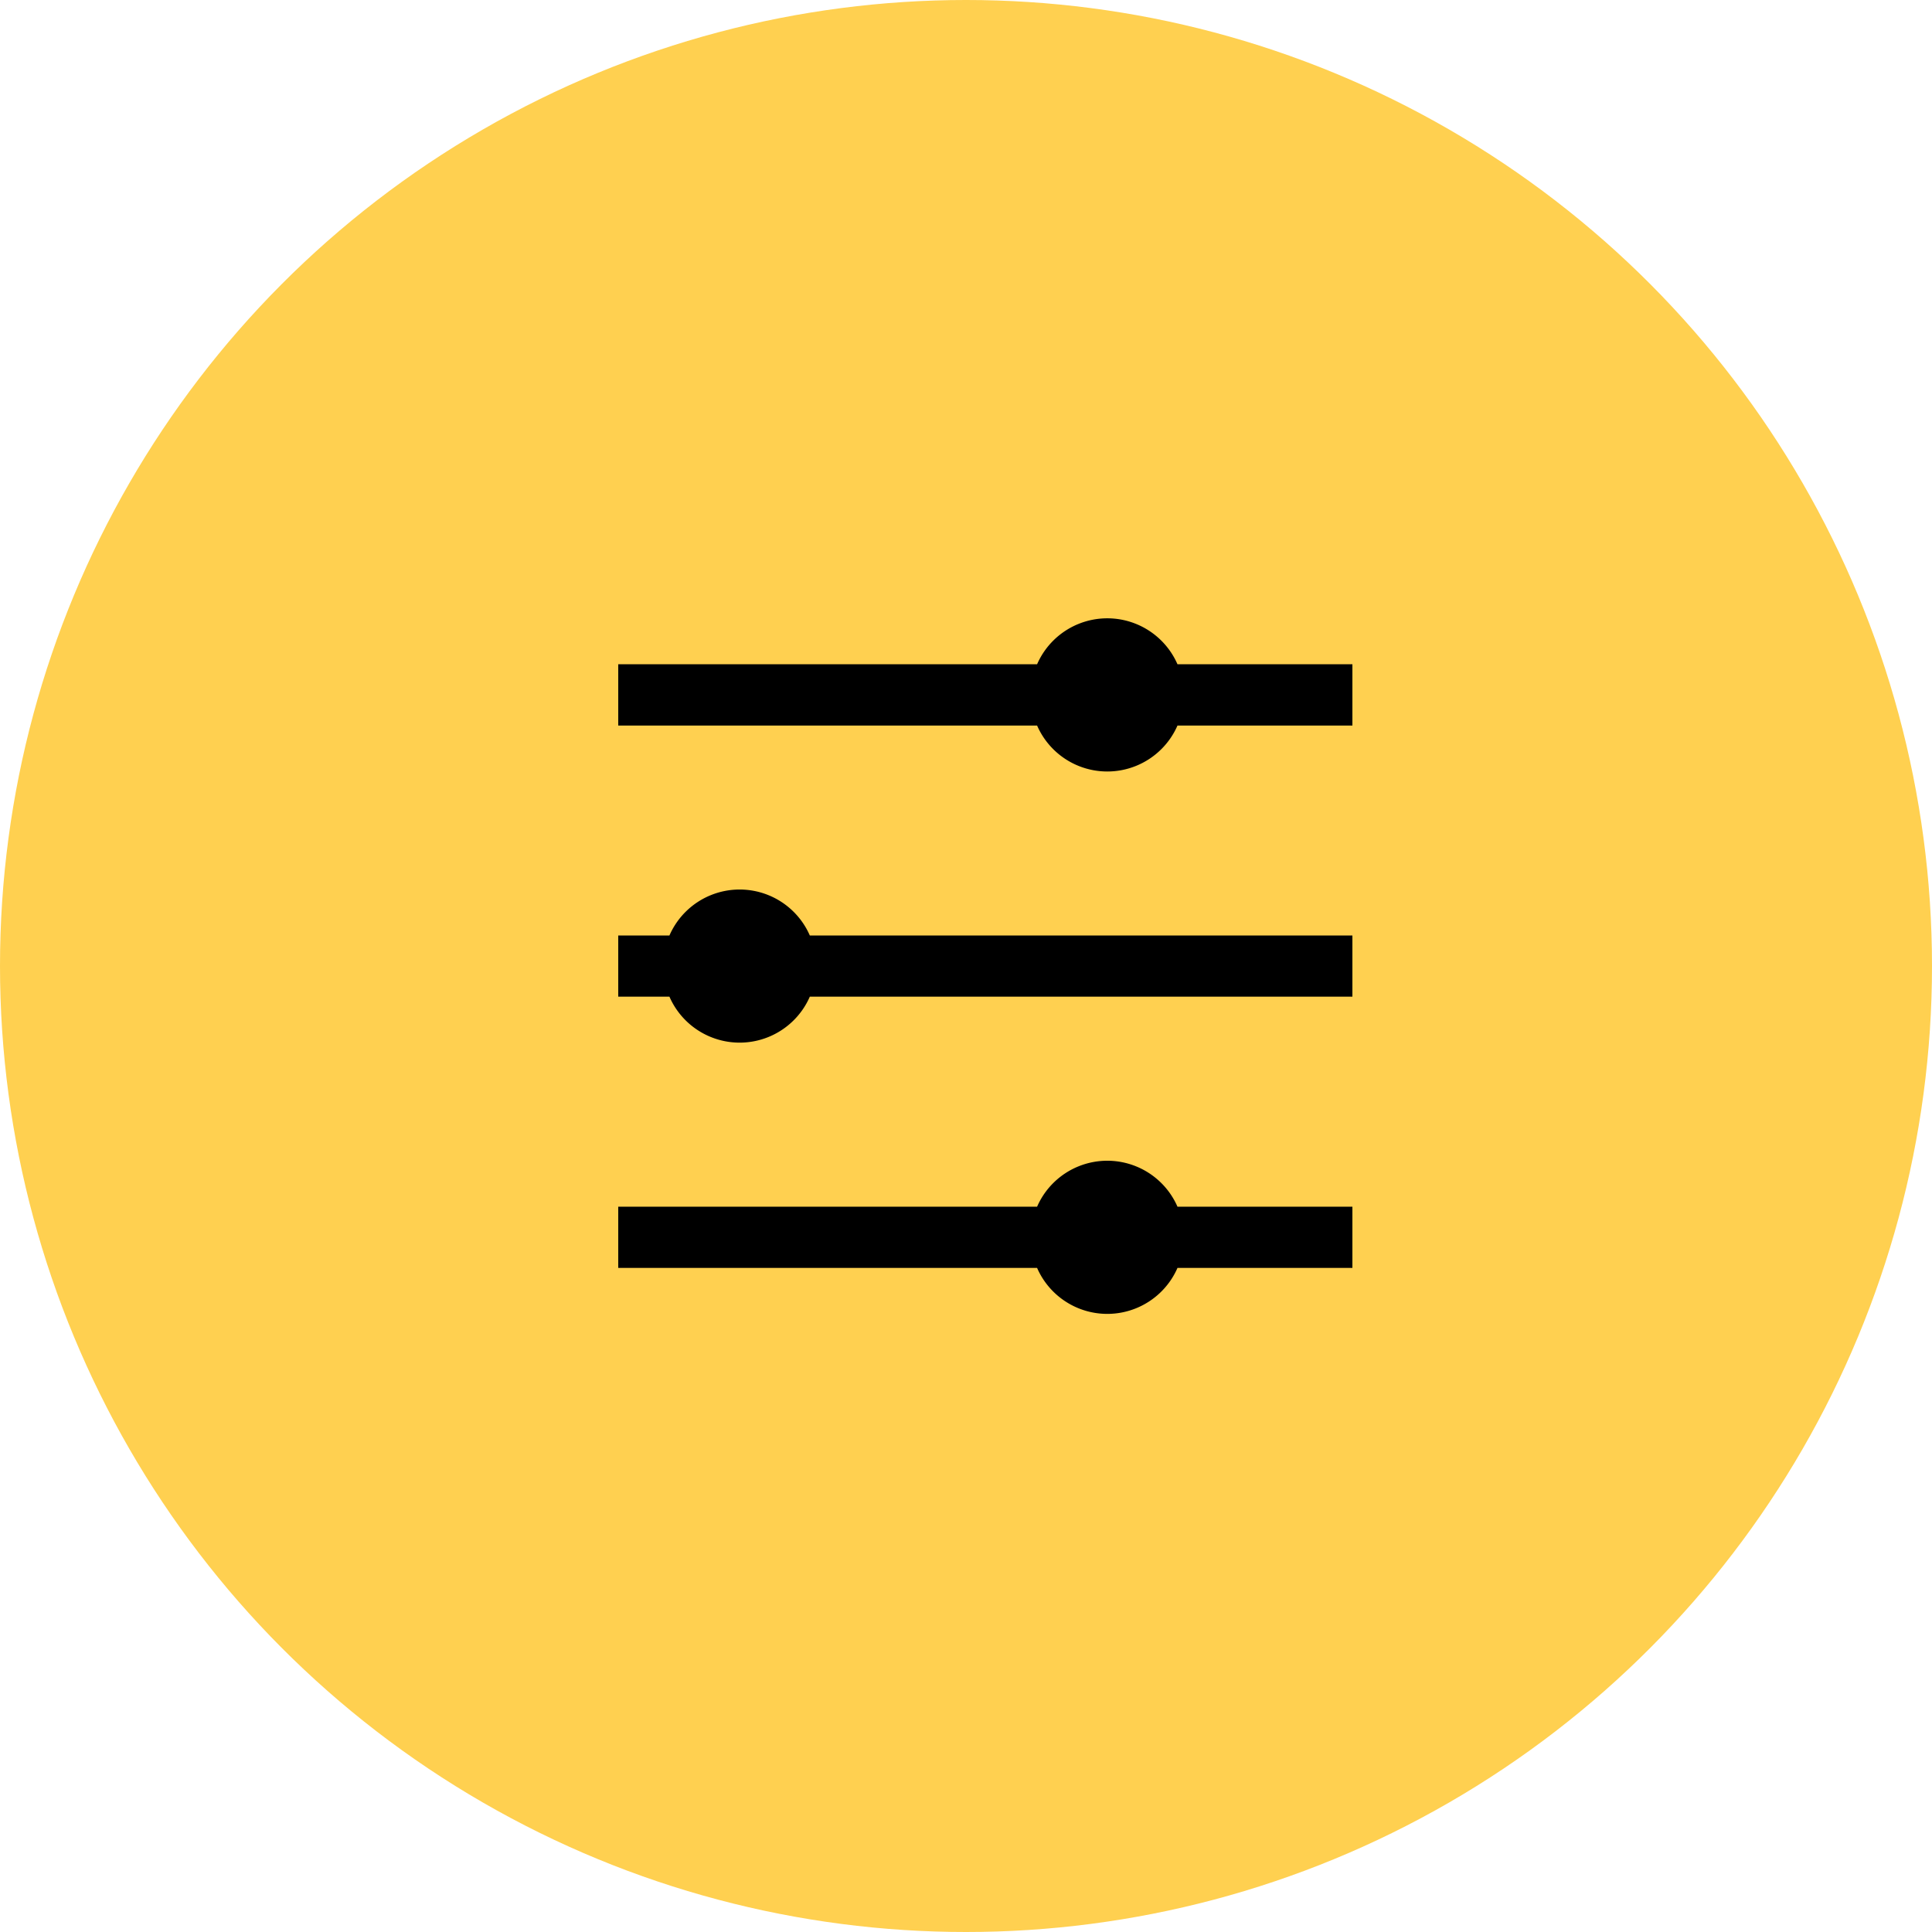 <svg xmlns="http://www.w3.org/2000/svg" width="50" height="50">
  <g transform="translate(-312 -176.827)">
    <circle cx="25" cy="25" r="25" fill="#ffd050" transform="translate(312 176.827)"/>
    <path d="M328 208.056h10.84a1.982 1.982 0 013.633 0H347v1.585h-4.527a1.982 1.982 0 01-3.633 0H328M328 201.037h1.325a1.982 1.982 0 013.633 0H347v1.584h-14.042a1.982 1.982 0 01-3.633 0H328M328 194.018h10.84a1.982 1.982 0 013.633 0H347v1.586h-4.527a1.982 1.982 0 01-3.633 0H328"/>
  </g>
</svg>
